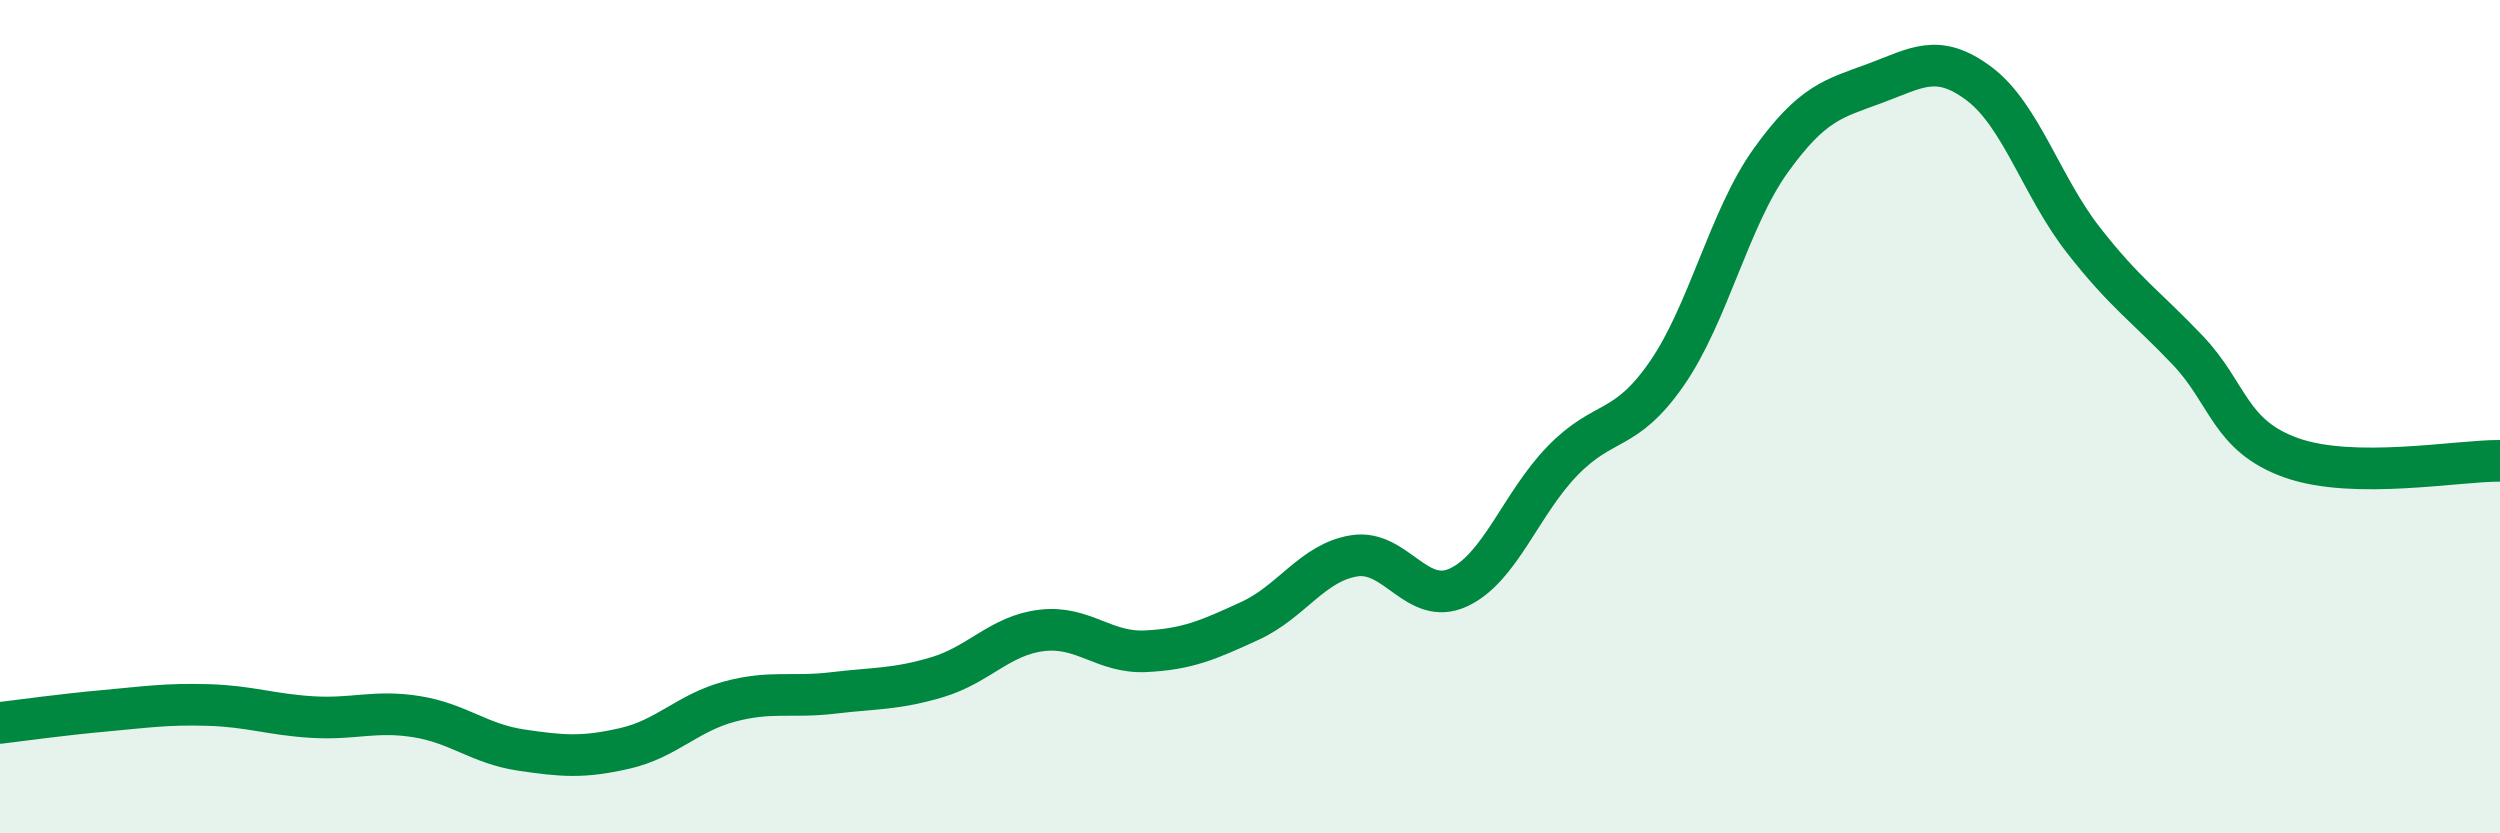 
    <svg width="60" height="20" viewBox="0 0 60 20" xmlns="http://www.w3.org/2000/svg">
      <path
        d="M 0,17.35 C 0.5,17.29 1.5,17.15 2.5,17.06 C 3.5,16.97 4,16.89 5,16.92 C 6,16.95 6.5,17.15 7.5,17.21 C 8.5,17.27 9,17.04 10,17.2 C 11,17.36 11.5,17.85 12.5,18 C 13.5,18.15 14,18.19 15,17.96 C 16,17.73 16.5,17.11 17.5,16.84 C 18.5,16.57 19,16.75 20,16.63 C 21,16.51 21.5,16.55 22.5,16.25 C 23.5,15.95 24,15.25 25,15.13 C 26,15.01 26.5,15.68 27.5,15.63 C 28.5,15.58 29,15.36 30,14.9 C 31,14.44 31.5,13.5 32.5,13.34 C 33.5,13.18 34,14.56 35,14.1 C 36,13.64 36.5,12.09 37.5,11.06 C 38.5,10.03 39,10.41 40,8.97 C 41,7.53 41.5,5.24 42.5,3.85 C 43.5,2.46 44,2.37 45,2 C 46,1.63 46.5,1.26 47.5,2.01 C 48.5,2.76 49,4.48 50,5.76 C 51,7.04 51.5,7.35 52.5,8.4 C 53.5,9.45 53.5,10.46 55,10.99 C 56.5,11.52 59,11.05 60,11.06L60 20L0 20Z"
        fill="#008740"
        opacity="0.1"
        stroke-linecap="round"
        stroke-linejoin="round"
      />
      <path
        d="M 0,17.35 C 0.5,17.29 1.5,17.15 2.5,17.06 C 3.5,16.97 4,16.89 5,16.92 C 6,16.95 6.5,17.15 7.5,17.21 C 8.5,17.27 9,17.04 10,17.2 C 11,17.36 11.5,17.85 12.5,18 C 13.5,18.15 14,18.19 15,17.96 C 16,17.73 16.5,17.11 17.5,16.84 C 18.5,16.57 19,16.75 20,16.63 C 21,16.51 21.5,16.55 22.5,16.25 C 23.5,15.95 24,15.25 25,15.13 C 26,15.01 26.5,15.68 27.5,15.63 C 28.5,15.58 29,15.36 30,14.9 C 31,14.44 31.5,13.5 32.5,13.34 C 33.5,13.18 34,14.56 35,14.1 C 36,13.64 36.5,12.09 37.5,11.06 C 38.5,10.03 39,10.41 40,8.97 C 41,7.53 41.5,5.24 42.5,3.85 C 43.5,2.46 44,2.37 45,2 C 46,1.63 46.5,1.26 47.5,2.01 C 48.5,2.76 49,4.48 50,5.76 C 51,7.04 51.5,7.35 52.5,8.4 C 53.5,9.45 53.5,10.46 55,10.99 C 56.5,11.52 59,11.05 60,11.06"
        stroke="#008740"
        stroke-width="1"
        fill="none"
        stroke-linecap="round"
        stroke-linejoin="round"
      />
    </svg>
  